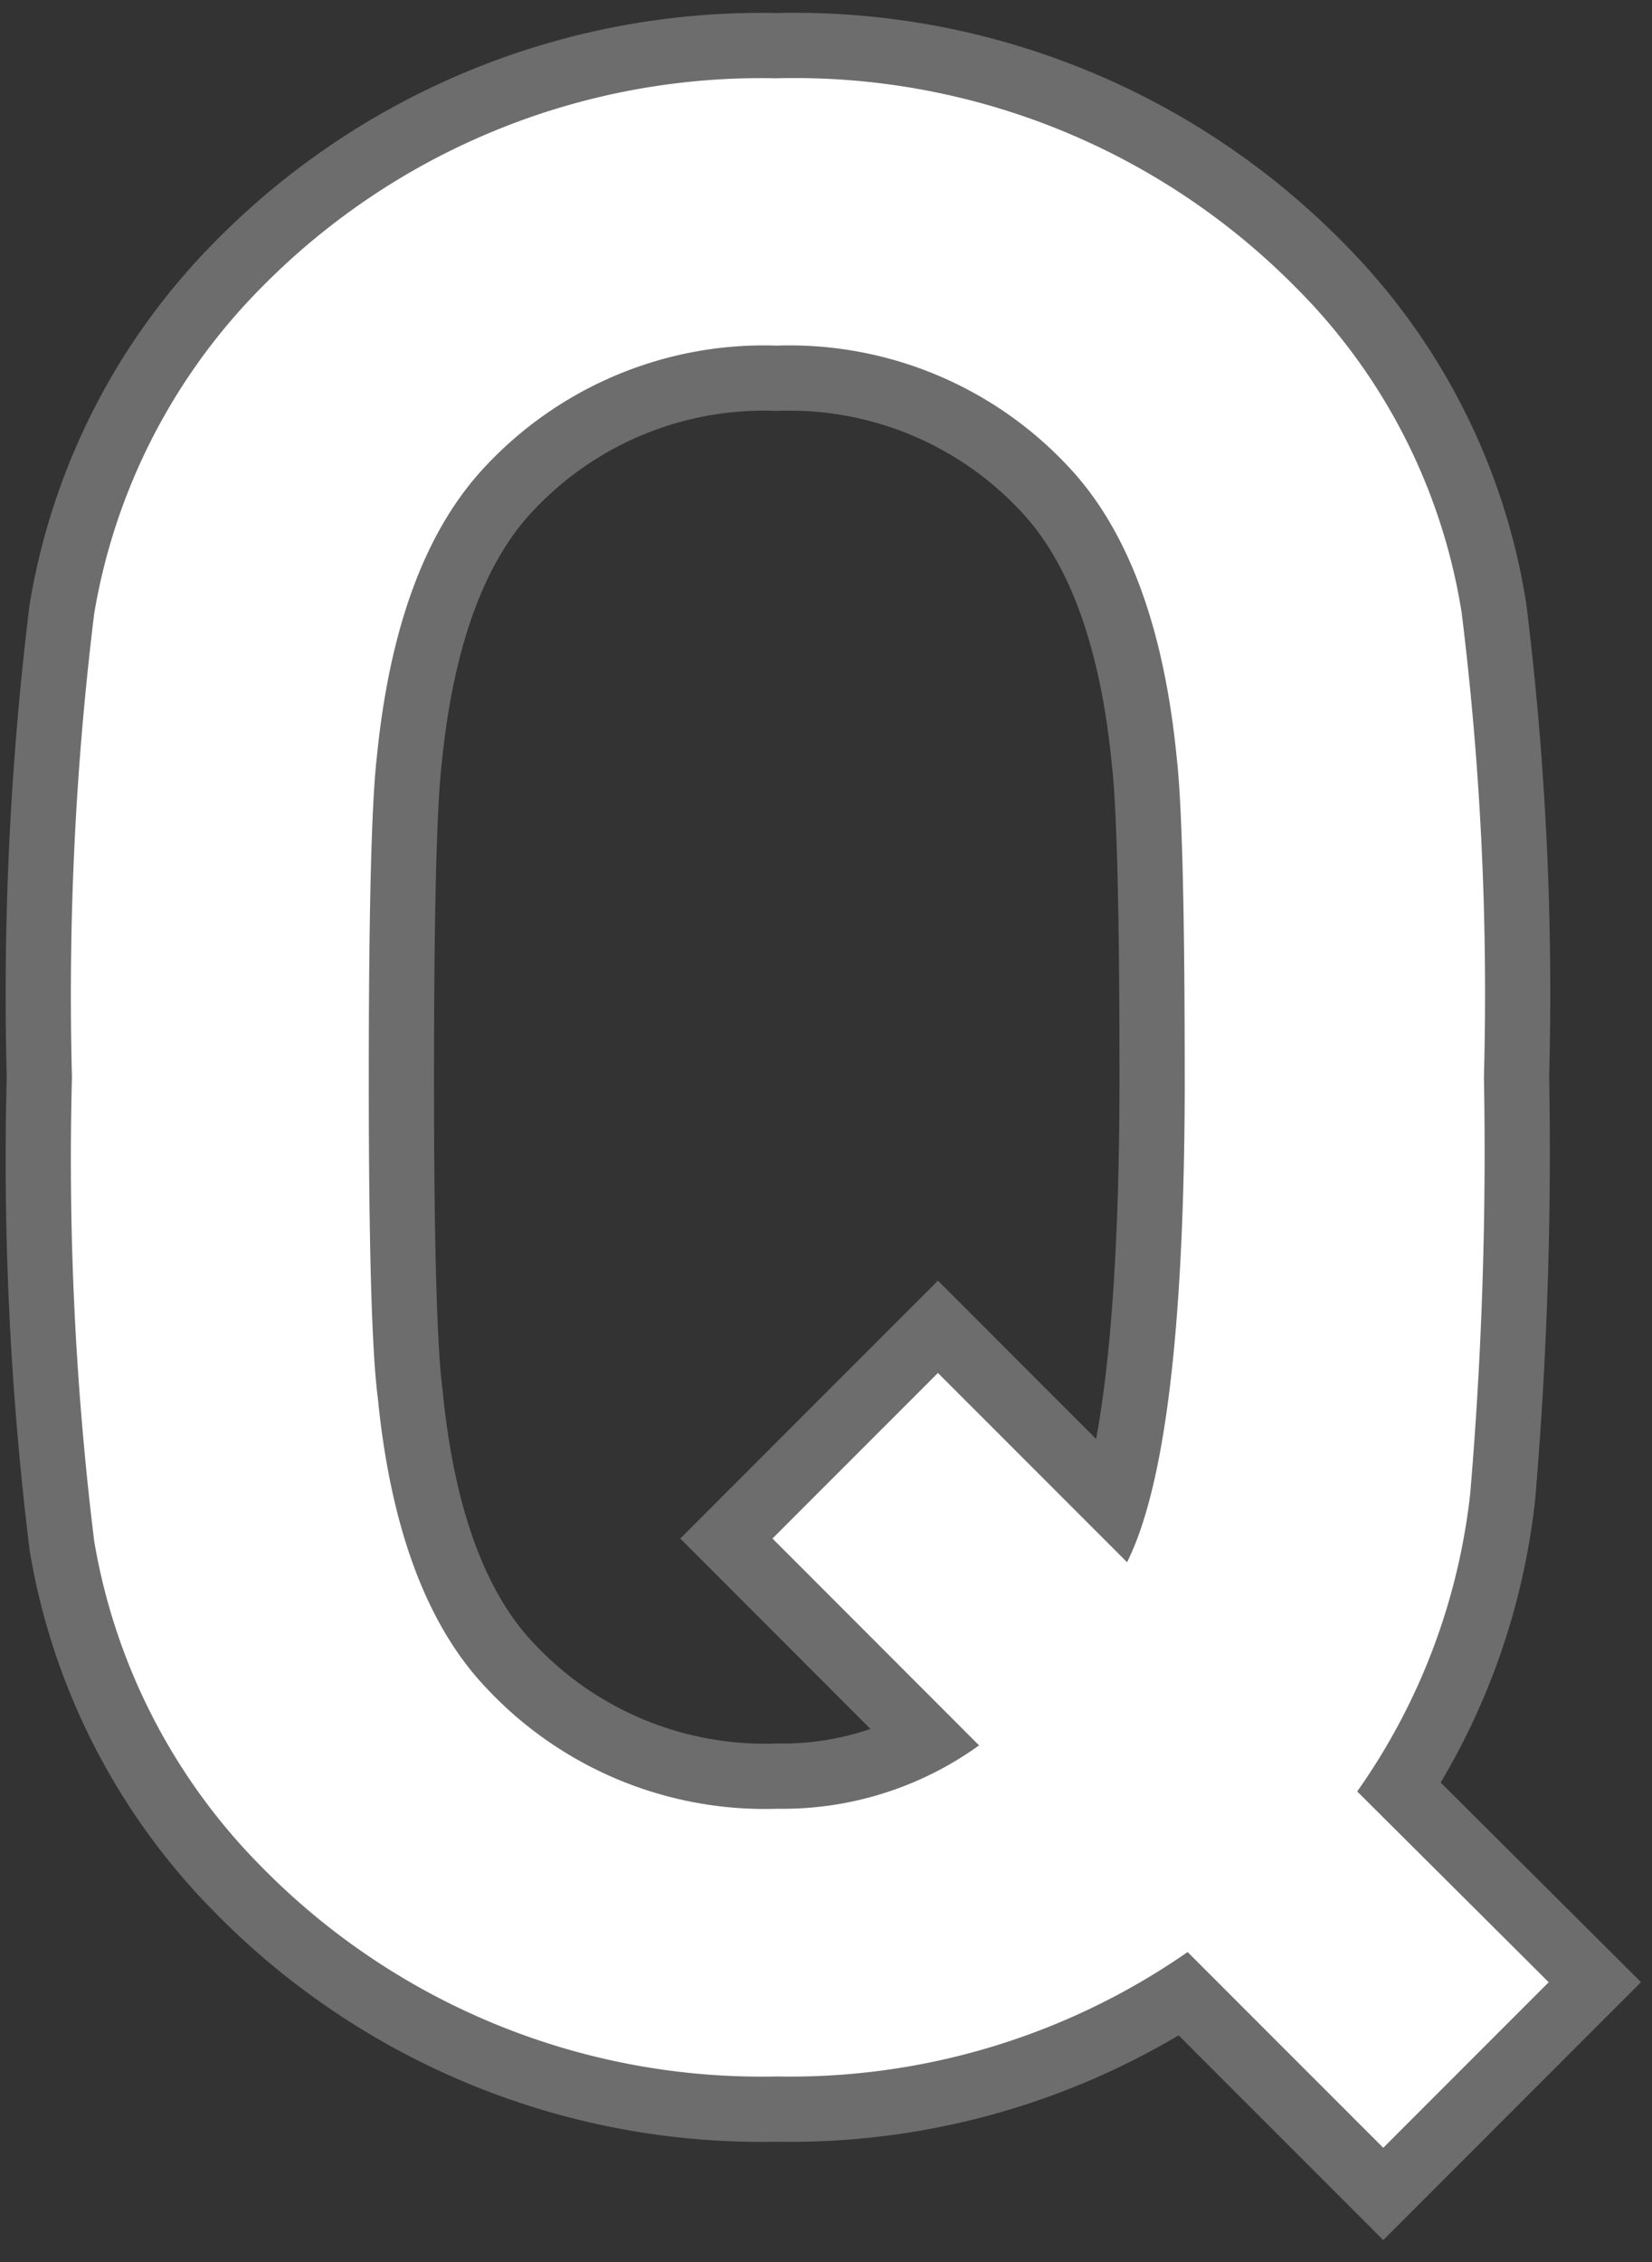 <svg xmlns="http://www.w3.org/2000/svg" xmlns:xlink="http://www.w3.org/1999/xlink" width="38" height="52" viewBox="0 0 38 52">
  <rect x="0" y="0" width="38" height="52" fill="#333333" stroke="none"/>
  <defs>
    <clipPath id="clip-path">
      <rect id="長方形_69" data-name="長方形 69" width="38" height="52" fill="none"/>
    </clipPath>
  </defs>
  <g id="Q" clip-path="url(#clip-path)">
    <g id="グループ_203" data-name="グループ 203" transform="translate(1.629 1.795)">
      <path id="パス_61" data-name="パス 61" d="M35.495,45.273l-3.806,3.806-4.5-4.5a16.017,16.017,0,0,1-9.449,2.86A16.113,16.113,0,0,1,5.875,42.608a13.911,13.911,0,0,1-3.838-7.481,71.958,71.958,0,0,1-.511-10.656,71.958,71.958,0,0,1,.511-10.656A13.913,13.913,0,0,1,5.875,6.323,16.129,16.129,0,0,1,17.727,1.505,16.2,16.2,0,0,1,29.688,6.323,13.546,13.546,0,0,1,33.494,13.8a71.22,71.22,0,0,1,.511,10.656,93.266,93.266,0,0,1-.315,9.58,14.636,14.636,0,0,1-2.6,6.851Zm-8.373-20.8q0-5.774-.185-7.362-.445-4.5-2.479-6.666a8.775,8.775,0,0,0-6.72-2.795,8.775,8.775,0,0,0-6.72,2.795q-2.034,2.174-2.479,6.666-.184,1.587-.185,7.362t.207,7.362q.445,4.5,2.479,6.655a8.775,8.775,0,0,0,6.72,2.795,7.731,7.731,0,0,0,4.632-1.457L17.64,35.073l3.806-3.806,4.35,4.35q1.326-2.642,1.327-11.146" transform="translate(-1.5 -1.5)" fill="#cfd4d4"/>
      <path id="パス_62" data-name="パス 62" d="M35.495,45.273l-3.806,3.806-4.5-4.5a16.017,16.017,0,0,1-9.449,2.86A16.113,16.113,0,0,1,5.875,42.608a13.911,13.911,0,0,1-3.838-7.481,71.958,71.958,0,0,1-.511-10.656,71.958,71.958,0,0,1,.511-10.656A13.913,13.913,0,0,1,5.875,6.323,16.129,16.129,0,0,1,17.727,1.505,16.2,16.2,0,0,1,29.688,6.323,13.546,13.546,0,0,1,33.494,13.8a71.22,71.22,0,0,1,.511,10.656,93.266,93.266,0,0,1-.315,9.58,14.636,14.636,0,0,1-2.6,6.851Zm-8.373-20.8q0-5.774-.185-7.362-.445-4.5-2.479-6.666a8.775,8.775,0,0,0-6.72-2.795,8.775,8.775,0,0,0-6.72,2.795q-2.034,2.174-2.479,6.666-.184,1.587-.185,7.362t.207,7.362q.445,4.5,2.479,6.655a8.775,8.775,0,0,0,6.72,2.795,7.731,7.731,0,0,0,4.632-1.457L17.64,35.073l3.806-3.806,4.35,4.35Q27.121,32.974,27.122,24.471Z" transform="translate(-1.5 -1.5)" fill="none" stroke="#6d6d6d" stroke-width="3"/>
      <path id="パス_63" data-name="パス 63" d="M35.495,45.273l-3.806,3.806-4.5-4.5a16.017,16.017,0,0,1-9.449,2.86A16.113,16.113,0,0,1,5.875,42.608a13.911,13.911,0,0,1-3.838-7.481,71.958,71.958,0,0,1-.511-10.656,71.958,71.958,0,0,1,.511-10.656A13.913,13.913,0,0,1,5.875,6.323,16.129,16.129,0,0,1,17.727,1.505,16.2,16.2,0,0,1,29.688,6.323,13.546,13.546,0,0,1,33.494,13.8a71.22,71.22,0,0,1,.511,10.656,93.266,93.266,0,0,1-.315,9.58,14.636,14.636,0,0,1-2.6,6.851Zm-8.373-20.8q0-5.774-.185-7.362-.445-4.5-2.479-6.666a8.775,8.775,0,0,0-6.72-2.795,8.775,8.775,0,0,0-6.72,2.795q-2.034,2.174-2.479,6.666-.184,1.587-.185,7.362t.207,7.362q.445,4.5,2.479,6.655a8.775,8.775,0,0,0,6.72,2.795,7.731,7.731,0,0,0,4.632-1.457L17.64,35.073l3.806-3.806,4.35,4.35q1.326-2.642,1.327-11.146" transform="translate(-1.5 -1.5)" fill="#fff"/>
    </g>
  </g>
</svg>
